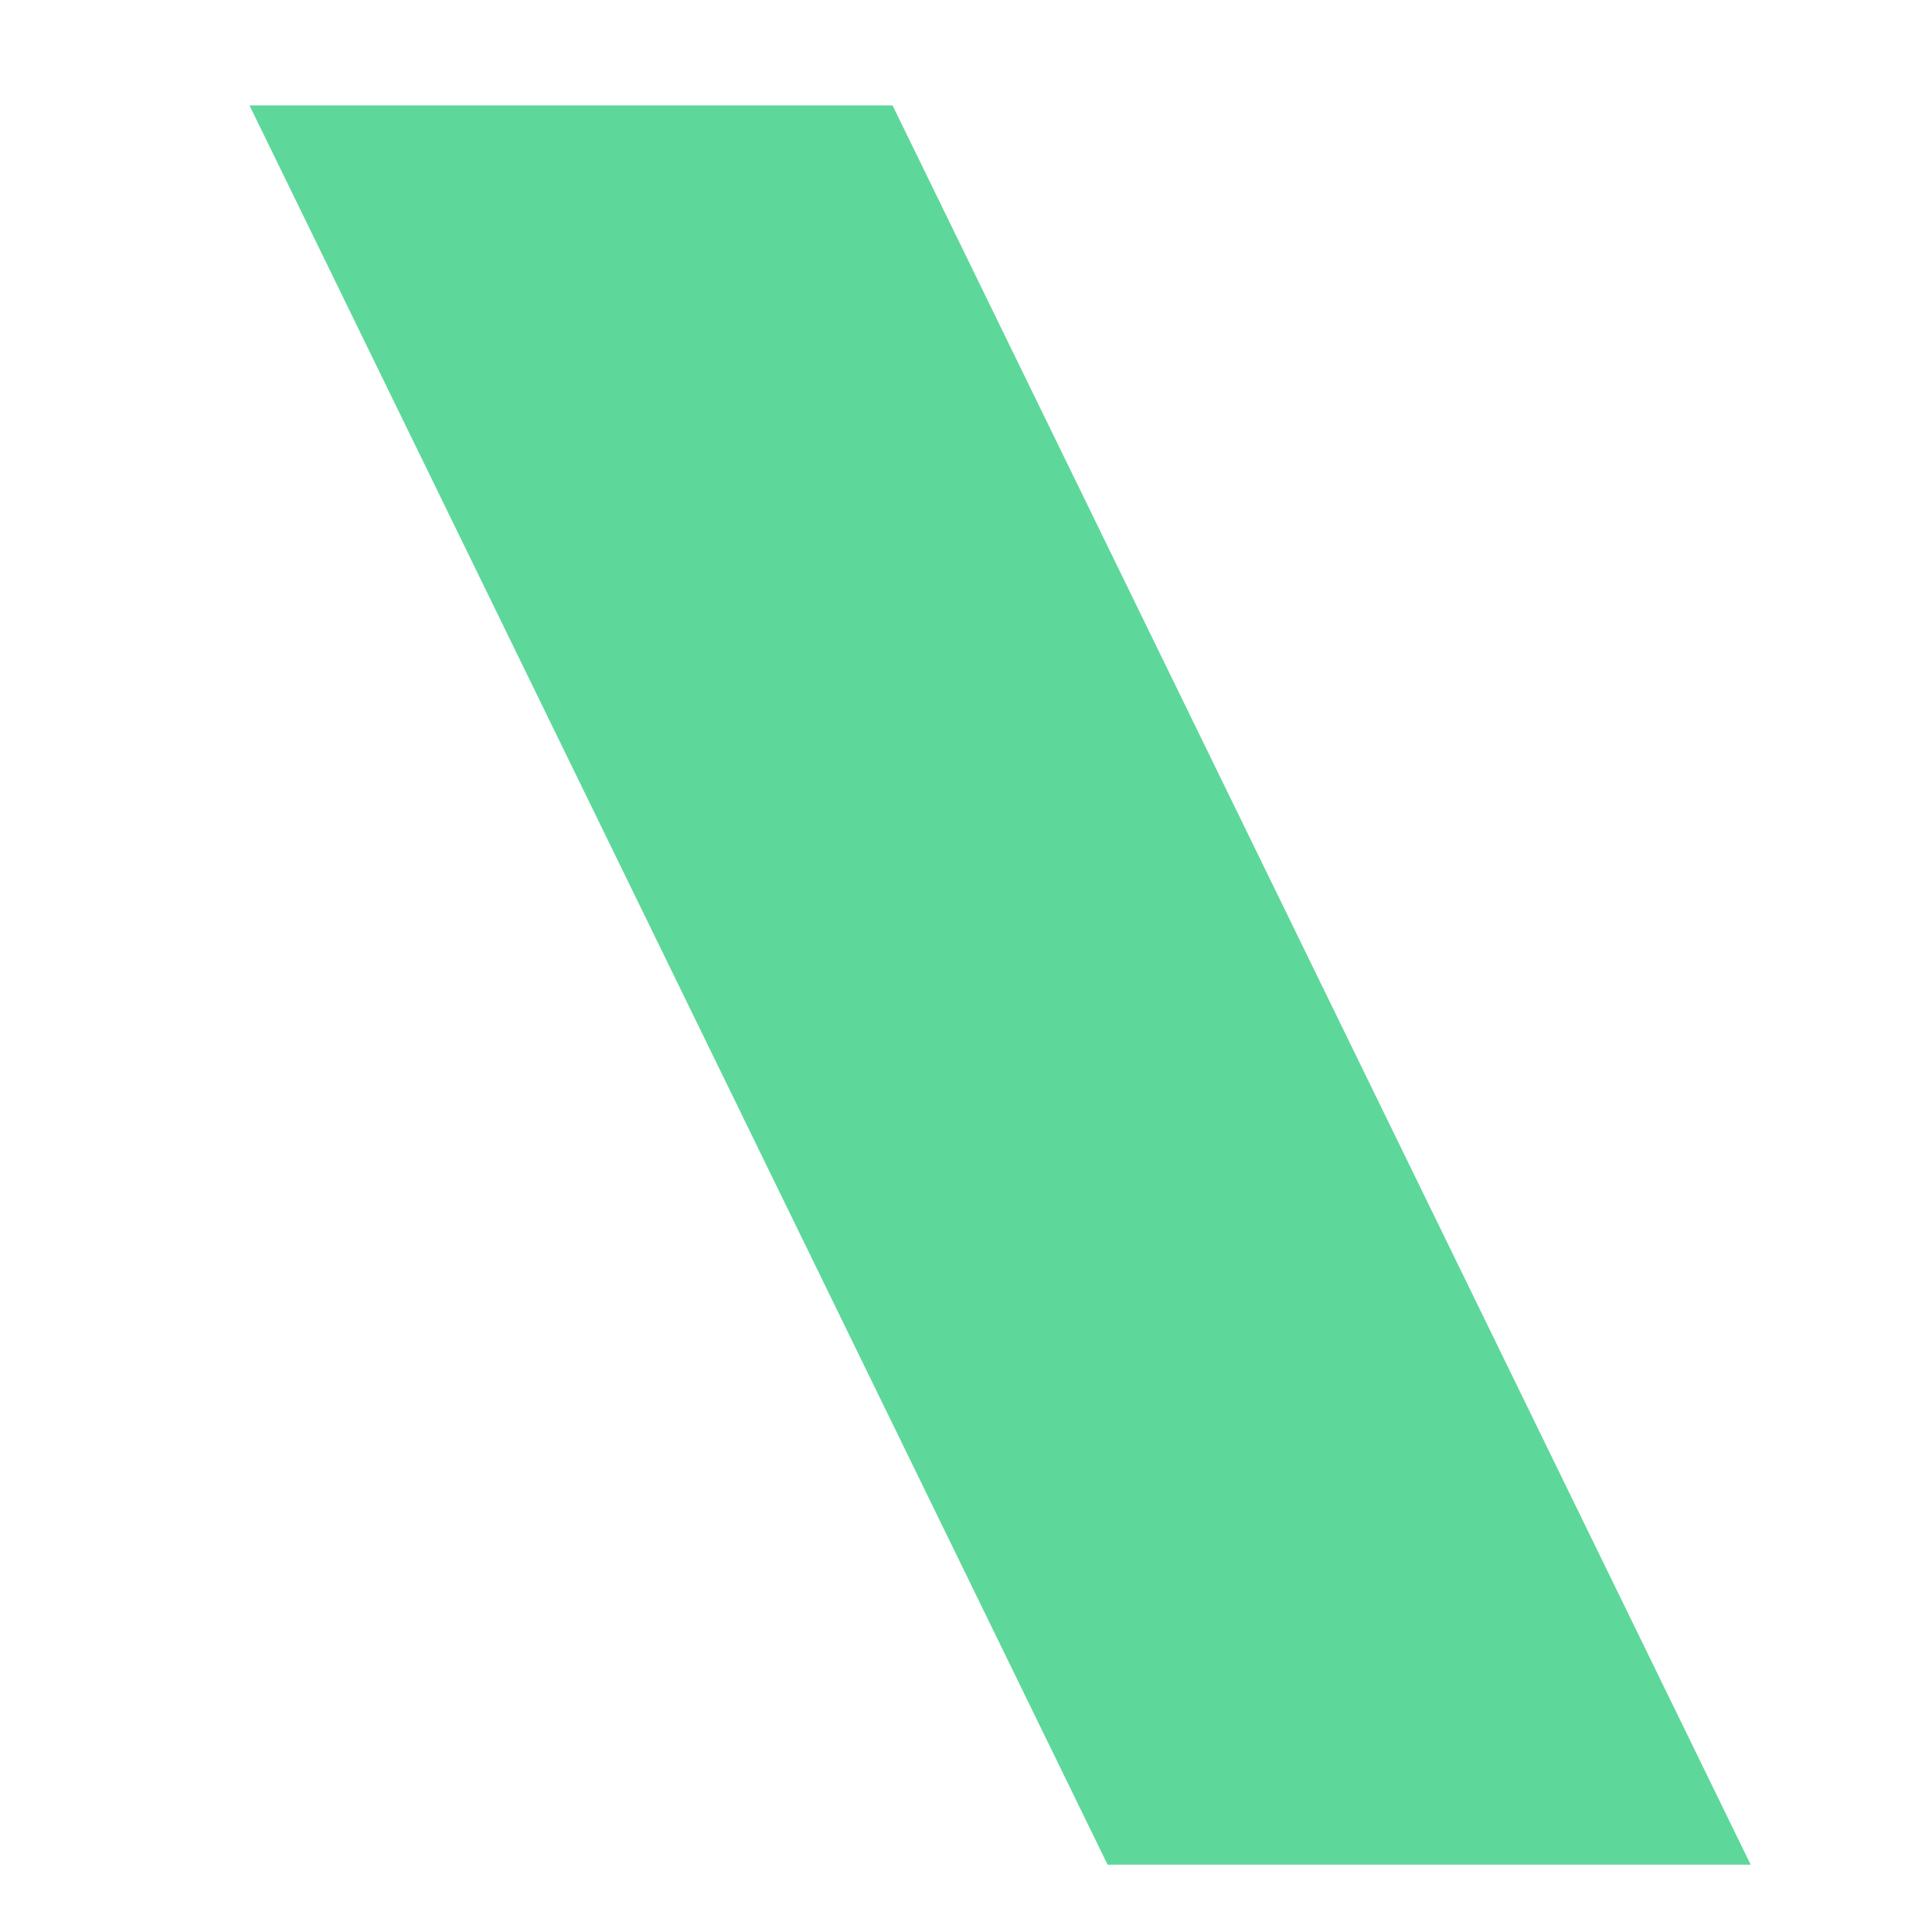 <?xml version="1.0" encoding="UTF-8"?><svg xmlns="http://www.w3.org/2000/svg" xmlns:xlink="http://www.w3.org/1999/xlink" xmlns:avocode="https://avocode.com/" id="SVGDoc42373d1ae7224b4ab94df5137eb75436" width="7px" height="7px" version="1.1" viewBox="0 0 7 7" aria-hidden="true"><defs><linearGradient class="cerosgradient" data-cerosgradient="true" id="CerosGradient_id872f67be9" gradientUnits="userSpaceOnUse" x1="50%" y1="100%" x2="50%" y2="0%"><stop offset="0%" stop-color="#d1d1d1"/><stop offset="100%" stop-color="#d1d1d1"/></linearGradient><linearGradient/></defs><g><g><path d="M6.343,6.756v0h-2.33v0l-3.109,-6.374v0h2.33v0z" fill="#5dd89a" fill-opacity="1"/></g></g></svg>